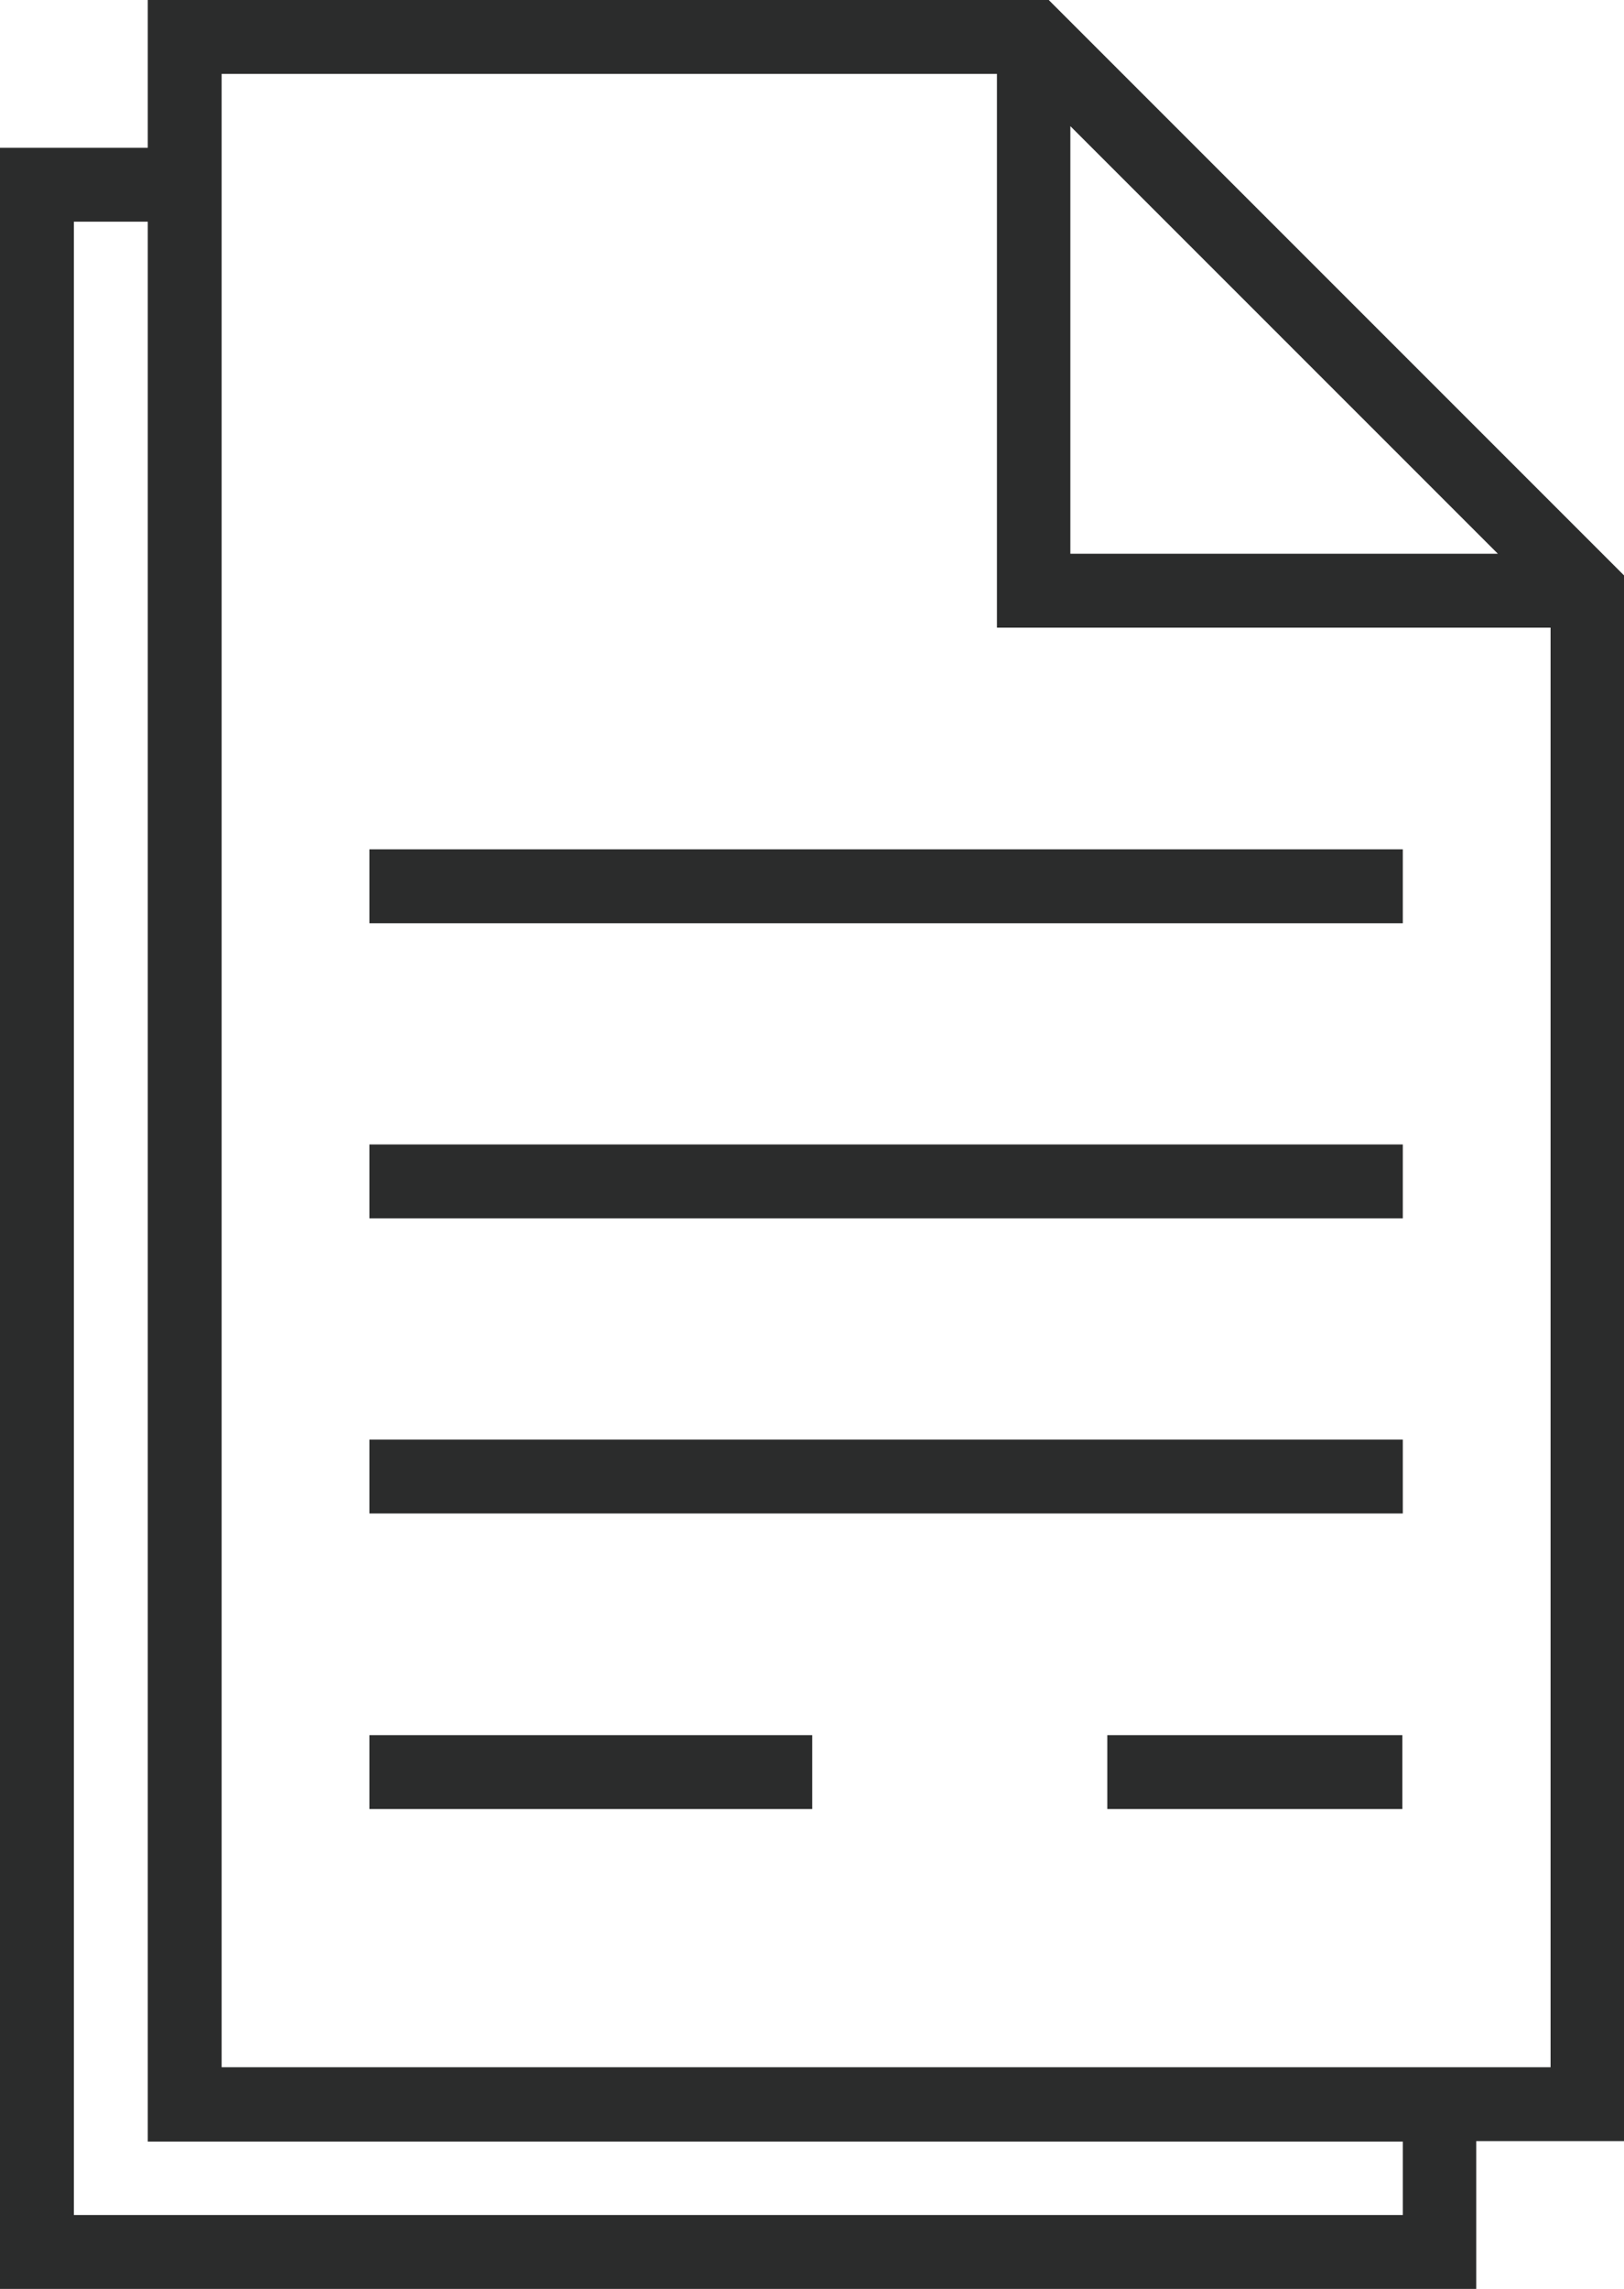 <svg xmlns="http://www.w3.org/2000/svg" viewBox="0 0 360.5 508"><defs><style>.cls-1{fill:#2b2c2c;}</style></defs><g id="Warstwa_2" data-name="Warstwa 2"><g id="Warstwa_1-2" data-name="Warstwa 1"><path class="cls-1" d="M16.4,49.2H32.8V475.3H311.4v16.3H16.4ZM237.6,28l94.9,94.9H237.6ZM49.2,16.4H221.3V139.3H344.2V458.8H49.2ZM32.8,0V32.8H0V508H327.7V475.2h32.8V127.7L232.8,0Z"/><rect class="cls-1" x="82" y="188.5" width="229.4" height="16.4"/><rect class="cls-1" x="82" y="254" width="229.4" height="16.4"/><rect class="cls-1" x="82" y="319.5" width="229.4" height="16.4"/><rect class="cls-1" x="82" y="385.1" width="98.3" height="16.4"/><rect class="cls-1" x="245.8" y="385.1" width="65.5" height="16.4"/></g></g></svg>